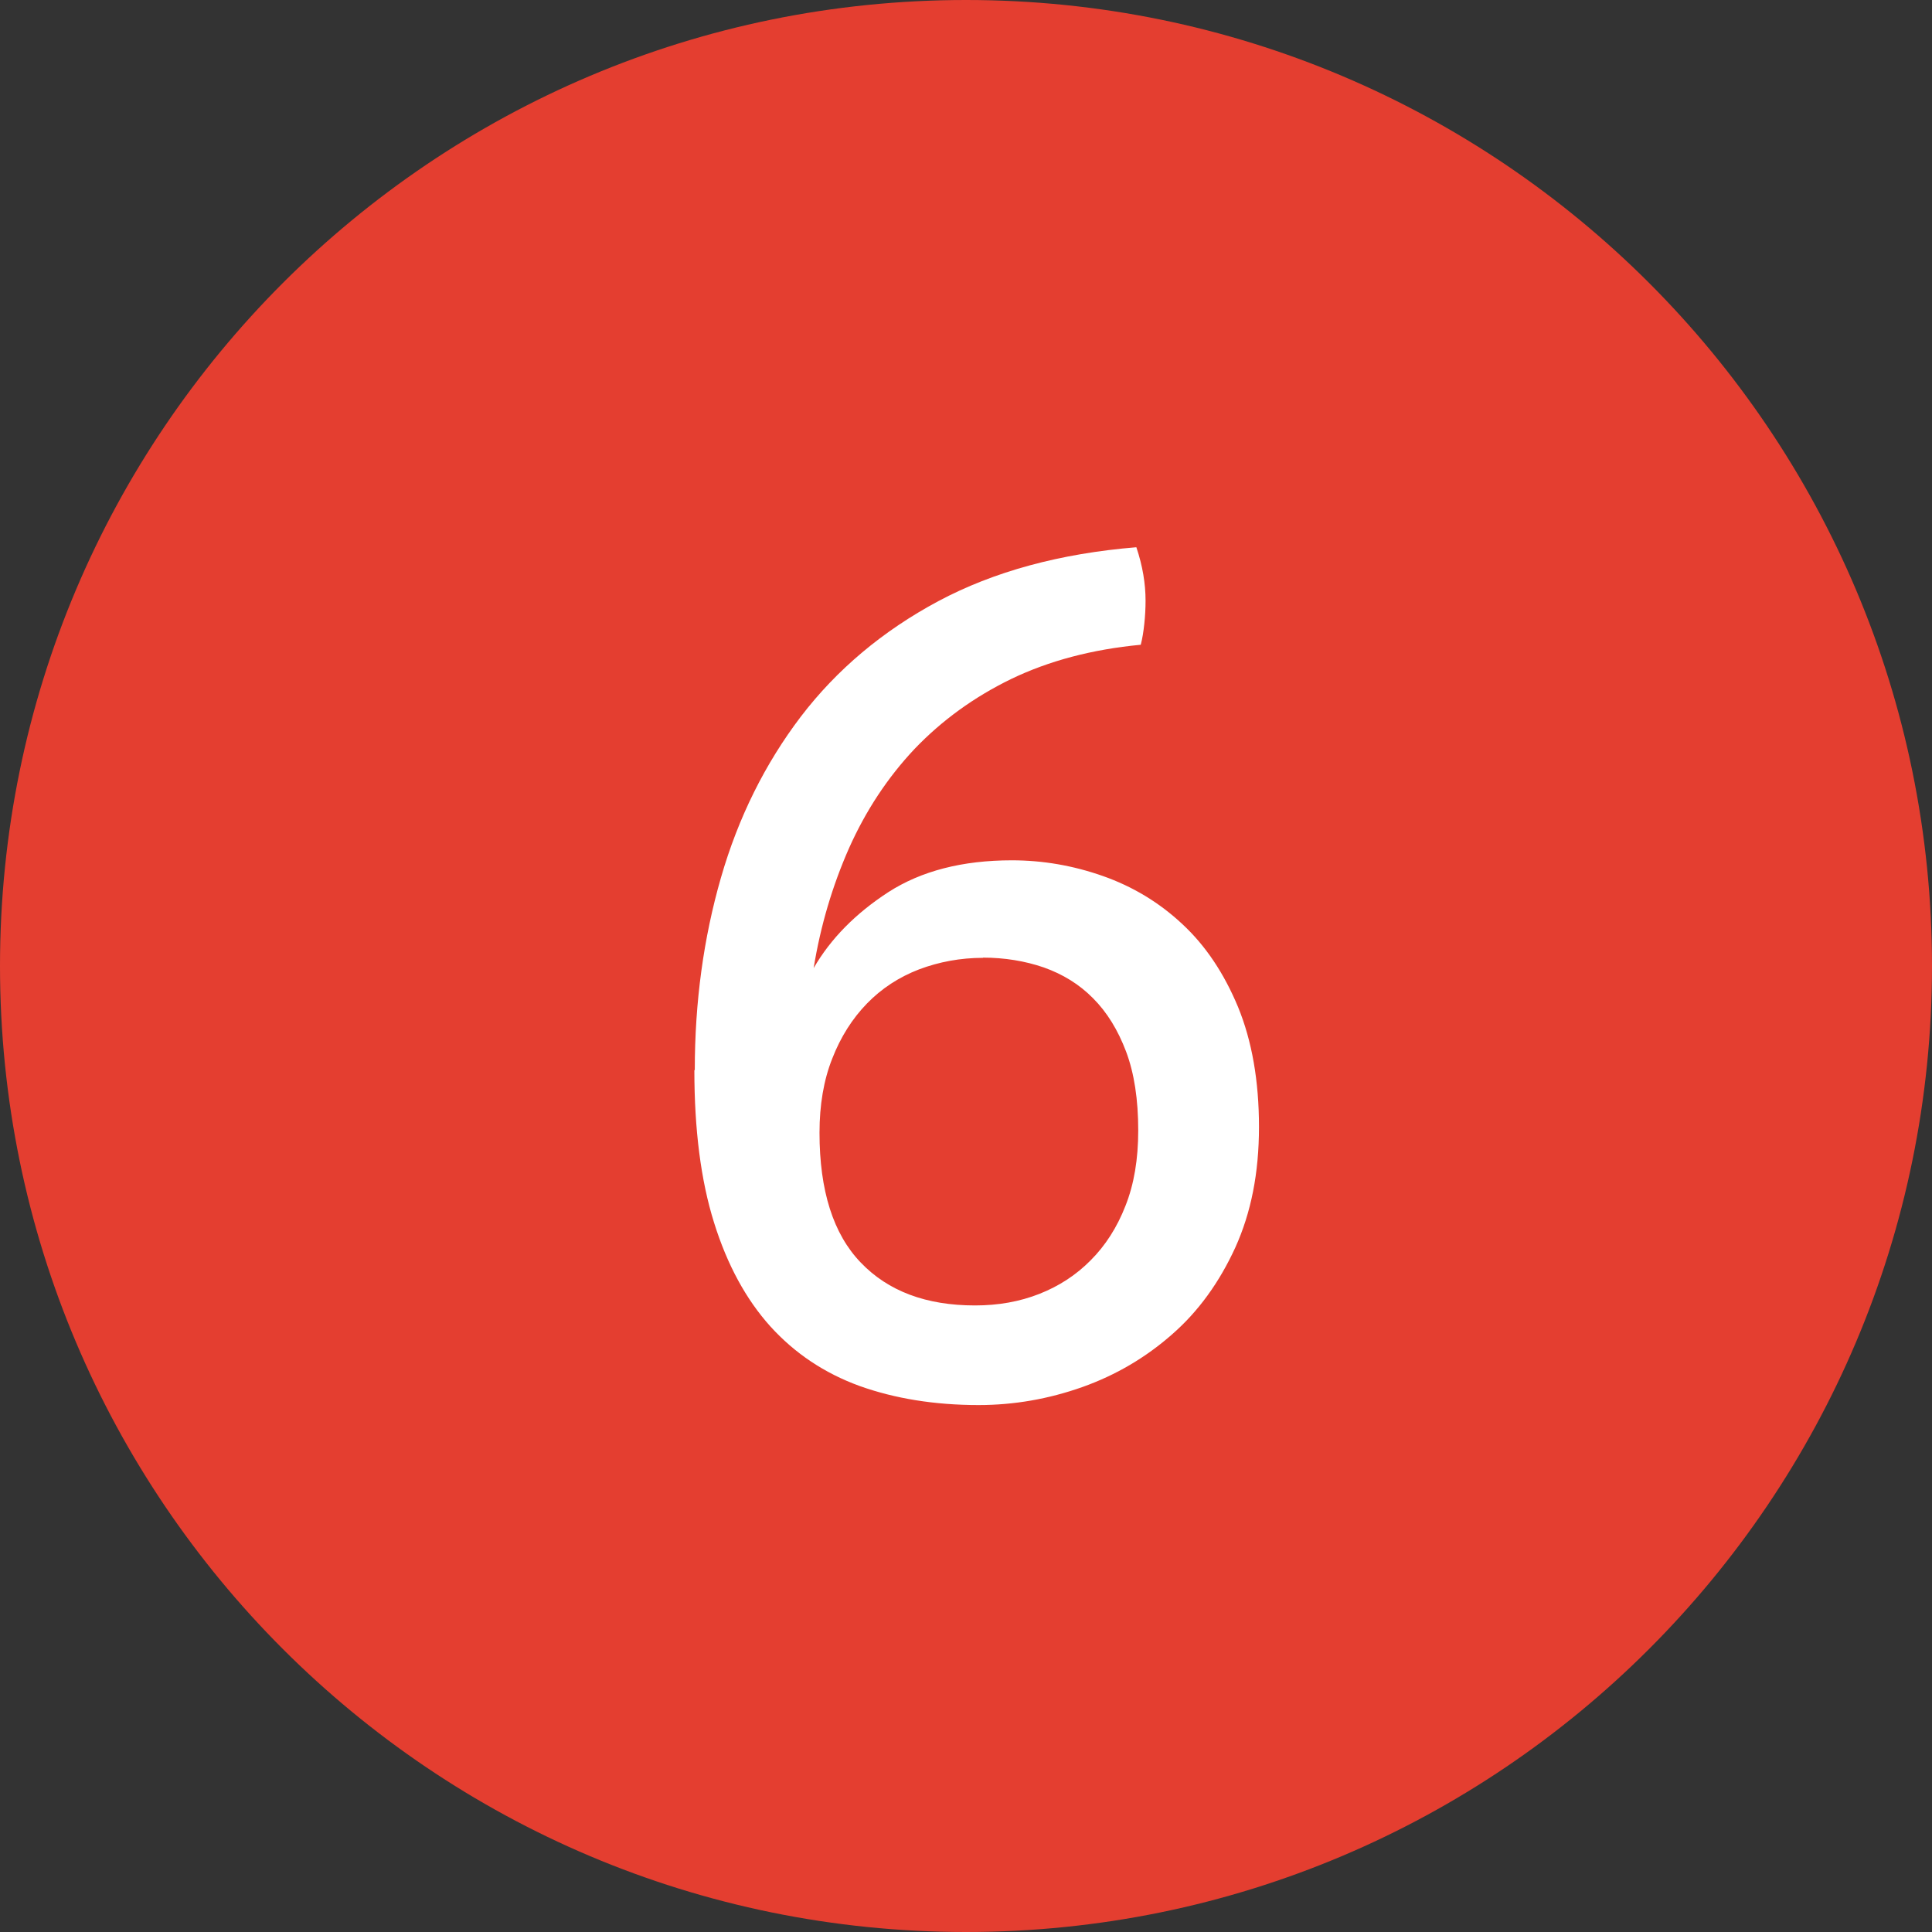 <?xml version="1.0" encoding="UTF-8"?><svg id="Layer_2" xmlns="http://www.w3.org/2000/svg" xmlns:xlink="http://www.w3.org/1999/xlink" viewBox="0 0 92.32 92.32"><rect x="0" y="0" width="92.32" height="92.32" fill="#333333" stroke="none"/><defs><style>.cls-1{fill:#e43e30;}.cls-2{fill:#fff;}.cls-3{clip-path:url(#clippath);}.cls-4{fill:none;}</style><clipPath id="clippath"><rect class="cls-4" width="92.32" height="92.32"/></clipPath></defs><g id="Layer_1-2"><g class="cls-3"><path class="cls-1" d="M46.16,0C71.66,0,92.32,20.67,92.32,46.16s-20.67,46.16-46.16,46.16S0,71.66,0,46.16,20.67,0,46.16,0"/><path class="cls-2" d="M33.2,51.13c0-3.25,.42-6.31,1.25-9.19,.83-2.88,2.11-5.45,3.82-7.7,1.72-2.25,3.91-4.09,6.56-5.51,2.66-1.42,5.82-2.28,9.47-2.58,.3,.89,.44,1.74,.44,2.55,0,.37-.02,.74-.06,1.11-.04,.37-.09,.7-.17,1-2.33,.22-4.39,.77-6.18,1.63-1.79,.87-3.33,1.99-4.63,3.35-1.29,1.37-2.33,2.95-3.13,4.74-.79,1.79-1.36,3.7-1.69,5.73,.81-1.4,2-2.61,3.57-3.63,1.57-1.01,3.54-1.52,5.9-1.52,1.48,0,2.93,.25,4.35,.75,1.42,.5,2.69,1.26,3.8,2.3,1.11,1.03,1.99,2.35,2.66,3.96,.66,1.61,1,3.52,1,5.73s-.38,4.1-1.13,5.76c-.76,1.66-1.76,3.05-3.02,4.15-1.26,1.11-2.69,1.95-4.29,2.52-1.61,.57-3.26,.86-4.96,.86-2.1,0-4-.31-5.68-.91-1.68-.61-3.1-1.56-4.27-2.85-1.16-1.29-2.06-2.94-2.69-4.96-.63-2.01-.94-4.44-.94-7.28m13.79-5.37c-1.07,0-2.09,.19-3.05,.55-.96,.37-1.79,.91-2.49,1.63-.7,.72-1.26,1.6-1.66,2.63-.41,1.03-.61,2.22-.61,3.55,0,2.77,.66,4.84,1.97,6.2,1.31,1.37,3.13,2.05,5.46,2.05,1.11,0,2.13-.18,3.07-.55,.94-.37,1.76-.9,2.46-1.61,.7-.7,1.26-1.57,1.66-2.6,.41-1.03,.61-2.23,.61-3.6,0-1.48-.19-2.73-.58-3.77-.39-1.03-.91-1.88-1.58-2.55-.66-.67-1.45-1.15-2.35-1.47-.9-.31-1.88-.47-2.91-.47"/></g></g></svg>